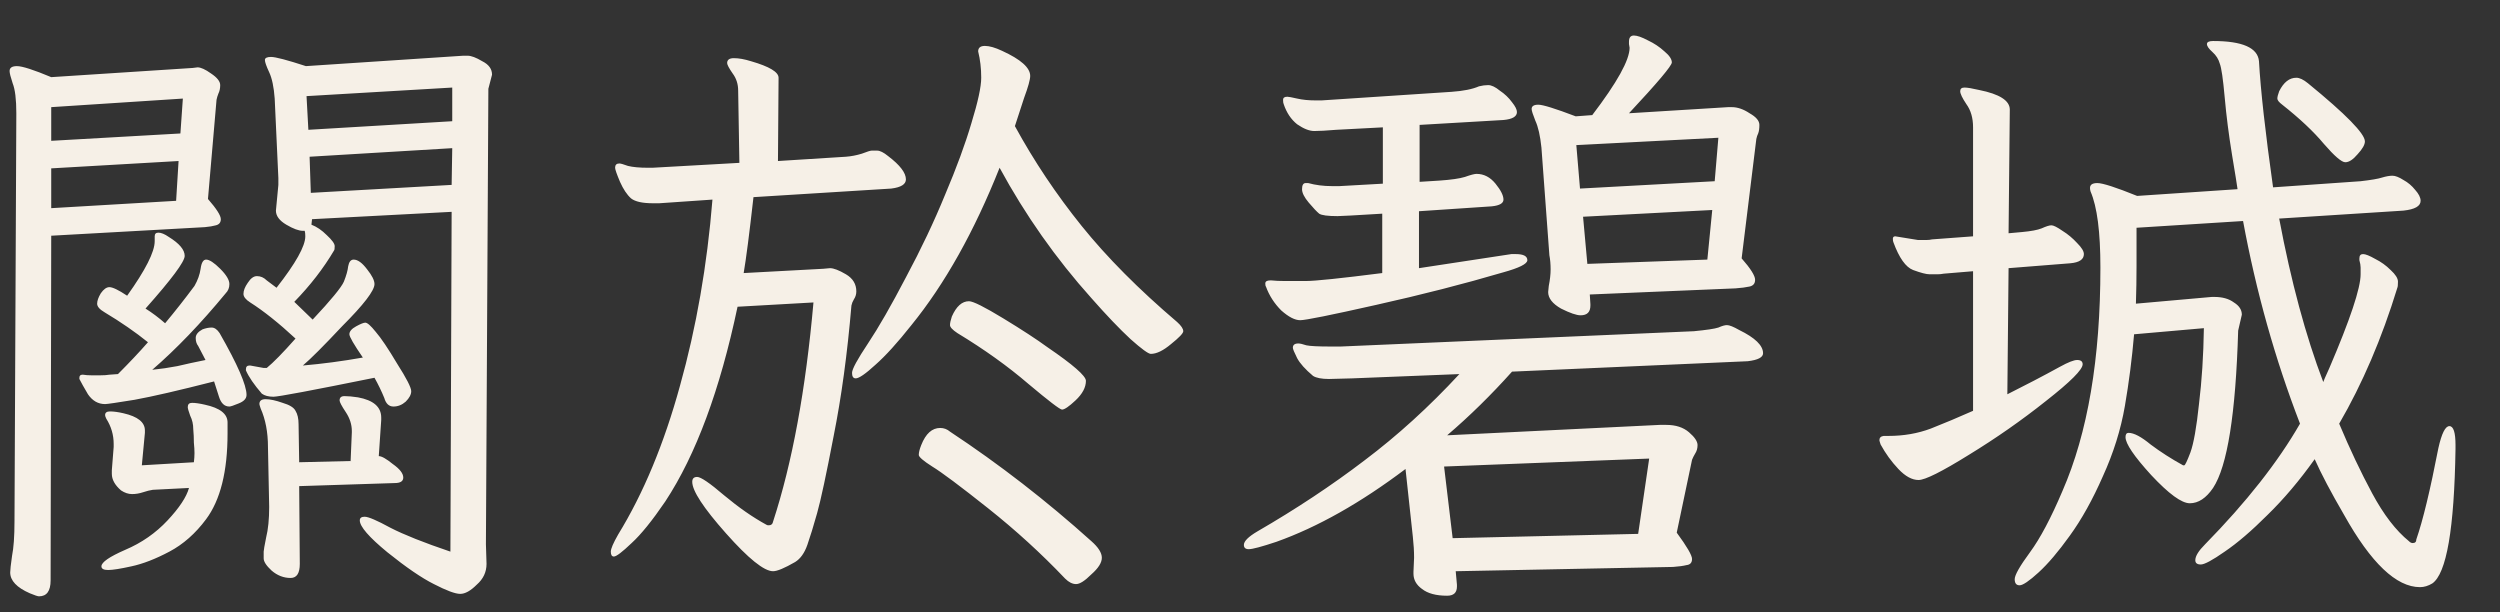<svg width="49" height="12" viewBox="0 0 49 12" fill="none" xmlns="http://www.w3.org/2000/svg">
<rect x="0" y="0" width="49" height="12" fill="#333333" stroke="none"/>
<path d="M2.996 9.6C2.94 9.608 2.876 9.624 2.804 9.648C2.732 9.672 2.66 9.684 2.588 9.684C2.516 9.684 2.444 9.66 2.372 9.612C2.252 9.508 2.192 9.4 2.192 9.288V9.216L2.228 8.76V8.7C2.228 8.524 2.18 8.36 2.084 8.208C2.068 8.176 2.06 8.152 2.06 8.136C2.06 8.088 2.092 8.064 2.156 8.064C2.228 8.064 2.316 8.076 2.42 8.1C2.7 8.164 2.84 8.276 2.84 8.436V8.484L2.78 9.12L3.8 9.06C3.808 8.996 3.812 8.936 3.812 8.88C3.812 8.824 3.808 8.756 3.8 8.676C3.8 8.588 3.796 8.5 3.788 8.412C3.788 8.316 3.768 8.228 3.728 8.148C3.696 8.06 3.68 8.004 3.68 7.98C3.68 7.924 3.708 7.896 3.764 7.896C3.828 7.896 3.912 7.908 4.016 7.932C4.312 7.996 4.46 8.112 4.46 8.28V8.496C4.46 9.24 4.32 9.8 4.04 10.176C3.832 10.456 3.592 10.668 3.32 10.812C3.048 10.956 2.8 11.052 2.576 11.1C2.36 11.148 2.208 11.172 2.12 11.172C2.032 11.172 1.988 11.148 1.988 11.1C1.988 11.02 2.144 10.912 2.456 10.776C2.776 10.64 3.052 10.448 3.284 10.2C3.516 9.952 3.656 9.74 3.704 9.564L2.996 9.6ZM5.864 9.528L5.876 11.052C5.876 11.236 5.816 11.328 5.696 11.328C5.56 11.328 5.436 11.28 5.324 11.184C5.22 11.088 5.168 11.008 5.168 10.944V10.812C5.168 10.788 5.184 10.696 5.216 10.536C5.256 10.376 5.276 10.176 5.276 9.936L5.252 8.76C5.252 8.472 5.204 8.22 5.108 8.004C5.092 7.956 5.084 7.928 5.084 7.92C5.084 7.856 5.124 7.824 5.204 7.824C5.292 7.824 5.404 7.848 5.54 7.896C5.676 7.936 5.76 7.988 5.792 8.052C5.832 8.116 5.852 8.204 5.852 8.316L5.864 9.06L6.872 9.036L6.896 8.472V8.448C6.896 8.32 6.856 8.196 6.776 8.076C6.696 7.956 6.656 7.88 6.656 7.848C6.656 7.792 6.688 7.764 6.752 7.764C6.824 7.764 6.912 7.772 7.016 7.788C7.32 7.844 7.472 7.976 7.472 8.184V8.232L7.424 8.94C7.48 8.94 7.572 8.992 7.7 9.096C7.836 9.192 7.904 9.28 7.904 9.36C7.904 9.432 7.848 9.468 7.736 9.468L5.864 9.528ZM2.852 6.048C2.98 6.128 3.108 6.224 3.236 6.336C3.436 6.096 3.628 5.852 3.812 5.604C3.876 5.492 3.916 5.38 3.932 5.268C3.948 5.148 3.984 5.088 4.04 5.088C4.104 5.088 4.196 5.148 4.316 5.268C4.436 5.388 4.496 5.488 4.496 5.568C4.496 5.64 4.472 5.7 4.424 5.748C3.936 6.34 3.456 6.84 2.984 7.248C3.144 7.232 3.308 7.208 3.476 7.176C3.644 7.136 3.828 7.096 4.028 7.056L3.884 6.78C3.852 6.74 3.836 6.688 3.836 6.624C3.836 6.56 3.88 6.504 3.968 6.456C4.032 6.432 4.092 6.42 4.148 6.42C4.204 6.42 4.256 6.456 4.304 6.528C4.656 7.144 4.832 7.548 4.832 7.74C4.832 7.812 4.78 7.868 4.676 7.908C4.58 7.948 4.52 7.968 4.496 7.968C4.4 7.968 4.332 7.904 4.292 7.776L4.196 7.476C3.508 7.652 2.988 7.772 2.636 7.836C2.292 7.892 2.1 7.92 2.06 7.92C1.924 7.92 1.812 7.856 1.724 7.728C1.644 7.592 1.588 7.492 1.556 7.428V7.404C1.556 7.364 1.576 7.344 1.616 7.344H1.628C1.676 7.352 1.728 7.356 1.784 7.356H1.976C2.04 7.356 2.096 7.352 2.144 7.344L2.312 7.332C2.536 7.108 2.732 6.9 2.9 6.708C2.652 6.508 2.368 6.312 2.048 6.12C1.952 6.064 1.904 6.008 1.904 5.952C1.904 5.896 1.928 5.828 1.976 5.748C2.032 5.668 2.088 5.628 2.144 5.628C2.208 5.628 2.324 5.684 2.492 5.796C2.852 5.292 3.032 4.936 3.032 4.728V4.632C3.032 4.584 3.056 4.56 3.104 4.56C3.16 4.56 3.228 4.588 3.308 4.644C3.516 4.772 3.62 4.896 3.62 5.016C3.62 5.128 3.364 5.472 2.852 6.048ZM3.5 3.156L1.004 3.3V4.08L3.452 3.936L3.5 3.156ZM8.864 2.904L6.068 3.072L6.092 3.78L8.852 3.624L8.864 2.904ZM3.584 1.932L1.004 2.1V2.76L3.536 2.616L3.584 1.932ZM8.864 1.716L6.008 1.884L6.044 2.544L8.864 2.376V1.716ZM0.992 11.376C0.992 11.584 0.916 11.688 0.764 11.688C0.74 11.688 0.68 11.668 0.584 11.628C0.328 11.516 0.2 11.38 0.2 11.22C0.2 11.172 0.212 11.064 0.236 10.896C0.268 10.736 0.284 10.512 0.284 10.224L0.32 2.22C0.32 1.948 0.296 1.752 0.248 1.632C0.208 1.512 0.188 1.432 0.188 1.392C0.188 1.328 0.236 1.296 0.332 1.296C0.436 1.296 0.66 1.368 1.004 1.512L3.776 1.332L3.872 1.32C3.936 1.32 4.024 1.36 4.136 1.44C4.256 1.52 4.316 1.596 4.316 1.668C4.316 1.732 4.304 1.788 4.28 1.836C4.264 1.876 4.252 1.916 4.244 1.956L4.076 3.9C4.244 4.092 4.328 4.224 4.328 4.296C4.328 4.36 4.296 4.4 4.232 4.416C4.176 4.432 4.104 4.444 4.016 4.452L1.004 4.62L0.992 11.376ZM9.524 10.668L9.536 11.052C9.536 11.212 9.472 11.348 9.344 11.46C9.224 11.58 9.116 11.64 9.02 11.64C8.924 11.64 8.752 11.576 8.504 11.448C8.264 11.328 7.96 11.12 7.592 10.824C7.232 10.528 7.052 10.32 7.052 10.2C7.052 10.152 7.084 10.128 7.148 10.128C7.22 10.128 7.388 10.2 7.652 10.344C7.916 10.48 8.308 10.636 8.828 10.812L8.852 4.152L6.116 4.296L6.104 4.404C6.208 4.444 6.308 4.512 6.404 4.608C6.508 4.704 6.56 4.776 6.56 4.824C6.56 4.872 6.556 4.9 6.548 4.908C6.34 5.26 6.08 5.596 5.768 5.916L6.128 6.264C6.488 5.88 6.692 5.632 6.74 5.52C6.788 5.4 6.816 5.3 6.824 5.22C6.84 5.132 6.876 5.088 6.932 5.088C7.012 5.088 7.1 5.152 7.196 5.28C7.292 5.4 7.34 5.496 7.34 5.568C7.34 5.696 7.128 5.972 6.704 6.396C6.344 6.78 6.088 7.036 5.936 7.164C6.312 7.132 6.704 7.08 7.112 7.008C6.936 6.752 6.848 6.6 6.848 6.552C6.848 6.496 6.892 6.444 6.98 6.396C7.068 6.348 7.128 6.324 7.16 6.324C7.2 6.324 7.268 6.384 7.364 6.504C7.468 6.624 7.608 6.832 7.784 7.128C7.968 7.416 8.06 7.596 8.06 7.668C8.06 7.732 8.024 7.8 7.952 7.872C7.88 7.936 7.8 7.968 7.712 7.968C7.624 7.968 7.564 7.912 7.532 7.8C7.476 7.664 7.412 7.532 7.34 7.404C6.116 7.652 5.456 7.776 5.36 7.776C5.264 7.776 5.188 7.756 5.132 7.716C4.98 7.54 4.876 7.388 4.82 7.26V7.236C4.82 7.188 4.844 7.164 4.892 7.164H4.904L5.168 7.212H5.228C5.356 7.108 5.544 6.916 5.792 6.636C5.464 6.332 5.168 6.096 4.904 5.928C4.816 5.872 4.772 5.816 4.772 5.76C4.772 5.696 4.8 5.624 4.856 5.544C4.912 5.456 4.972 5.412 5.036 5.412C5.108 5.412 5.172 5.44 5.228 5.496L5.42 5.64C5.796 5.16 5.984 4.824 5.984 4.632C5.984 4.584 5.98 4.548 5.972 4.524H5.936C5.856 4.524 5.748 4.484 5.612 4.404C5.476 4.324 5.408 4.232 5.408 4.128L5.456 3.624V3.492L5.384 1.932C5.368 1.708 5.332 1.536 5.276 1.416C5.22 1.296 5.192 1.216 5.192 1.176C5.192 1.136 5.232 1.116 5.312 1.116C5.4 1.116 5.628 1.176 5.996 1.296L9.08 1.092H9.164C9.236 1.092 9.332 1.128 9.452 1.2C9.58 1.264 9.644 1.352 9.644 1.464L9.572 1.74L9.524 10.668ZM18.524 3.816C18.748 3.288 18.92 2.82 19.04 2.412C19.168 1.996 19.232 1.7 19.232 1.524C19.232 1.34 19.212 1.168 19.172 1.008C19.172 0.936 19.216 0.9 19.304 0.9C19.392 0.9 19.504 0.932 19.64 0.996C20.008 1.164 20.192 1.328 20.192 1.488C20.192 1.56 20.152 1.704 20.072 1.92C20 2.136 19.94 2.32 19.892 2.472C20.268 3.16 20.704 3.812 21.2 4.428C21.696 5.044 22.32 5.672 23.072 6.312C23.152 6.384 23.192 6.444 23.192 6.492C23.192 6.532 23.112 6.616 22.952 6.744C22.8 6.872 22.668 6.936 22.556 6.936C22.508 6.936 22.376 6.84 22.16 6.648C21.944 6.448 21.688 6.18 21.392 5.844C20.696 5.068 20.096 4.216 19.592 3.288C19.096 4.536 18.52 5.564 17.864 6.372C17.592 6.716 17.356 6.976 17.156 7.152C16.964 7.328 16.836 7.416 16.772 7.416C16.724 7.416 16.7 7.38 16.7 7.308C16.7 7.236 16.804 7.044 17.012 6.732C17.22 6.42 17.468 5.988 17.756 5.436C18.052 4.884 18.308 4.344 18.524 3.816ZM16.136 5.268L16.268 5.256C16.34 5.256 16.444 5.296 16.58 5.376C16.716 5.456 16.784 5.568 16.784 5.712C16.784 5.768 16.768 5.82 16.736 5.868C16.712 5.908 16.696 5.948 16.688 5.988C16.608 6.932 16.492 7.784 16.34 8.544C16.196 9.296 16.088 9.8 16.016 10.056C15.944 10.312 15.88 10.52 15.824 10.68C15.768 10.84 15.688 10.952 15.584 11.016C15.376 11.136 15.232 11.196 15.152 11.196C14.976 11.196 14.668 10.948 14.228 10.452C13.788 9.956 13.568 9.62 13.568 9.444C13.568 9.38 13.6 9.348 13.664 9.348C13.736 9.348 13.912 9.468 14.192 9.708C14.48 9.948 14.756 10.14 15.02 10.284C15.028 10.292 15.044 10.296 15.068 10.296C15.116 10.296 15.144 10.272 15.152 10.224C15.528 9.072 15.792 7.64 15.944 5.928L14.456 6.012C14.112 7.644 13.64 8.916 13.04 9.828C12.784 10.204 12.564 10.476 12.38 10.644C12.196 10.82 12.08 10.908 12.032 10.908C11.992 10.908 11.972 10.876 11.972 10.812C11.972 10.756 12.02 10.644 12.116 10.476C12.612 9.668 13.016 8.696 13.328 7.56C13.648 6.416 13.86 5.2 13.964 3.912L12.92 3.984H12.8C12.592 3.984 12.448 3.952 12.368 3.888C12.288 3.816 12.216 3.708 12.152 3.564C12.088 3.412 12.056 3.32 12.056 3.288C12.056 3.232 12.084 3.204 12.14 3.204C12.164 3.204 12.22 3.22 12.308 3.252C12.404 3.276 12.536 3.288 12.704 3.288H12.788L14.492 3.192L14.468 1.776C14.468 1.648 14.432 1.536 14.36 1.44C14.288 1.336 14.252 1.268 14.252 1.236C14.252 1.172 14.296 1.14 14.384 1.14C14.48 1.14 14.592 1.16 14.72 1.2C15.08 1.304 15.26 1.412 15.26 1.524L15.248 3.156L16.58 3.072C16.684 3.064 16.788 3.044 16.892 3.012C16.996 2.972 17.06 2.952 17.084 2.952H17.192C17.248 2.952 17.32 2.988 17.408 3.06C17.64 3.236 17.756 3.388 17.756 3.516C17.756 3.612 17.66 3.672 17.468 3.696L14.768 3.864C14.688 4.576 14.624 5.072 14.576 5.352L16.136 5.268ZM21.284 7.464C21.284 7.592 21.216 7.72 21.08 7.848C20.952 7.968 20.864 8.028 20.816 8.028C20.776 8.028 20.556 7.86 20.156 7.524C19.756 7.18 19.292 6.848 18.764 6.528C18.668 6.464 18.62 6.412 18.62 6.372C18.62 6.332 18.632 6.276 18.656 6.204C18.744 6.004 18.856 5.904 18.992 5.904C19.072 5.904 19.296 6.016 19.664 6.24C20.032 6.464 20.32 6.652 20.528 6.804C21.032 7.148 21.284 7.368 21.284 7.464ZM21.392 10.608C21.528 10.728 21.596 10.836 21.596 10.932C21.596 11.028 21.528 11.136 21.392 11.256C21.264 11.384 21.164 11.448 21.092 11.448C21.02 11.448 20.948 11.412 20.876 11.34C20.412 10.852 19.908 10.392 19.364 9.96C18.82 9.528 18.456 9.256 18.272 9.144C18.096 9.032 18.008 8.956 18.008 8.916C18.008 8.868 18.024 8.804 18.056 8.724C18.144 8.5 18.268 8.388 18.428 8.388C18.5 8.388 18.564 8.412 18.62 8.46C19.588 9.1 20.512 9.816 21.392 10.608ZM32.3 0.792C32.42 0.848 32.528 0.92 32.624 1.008C32.72 1.088 32.768 1.16 32.768 1.224C32.768 1.288 32.488 1.62 31.928 2.22L33.872 2.1H33.944C34.056 2.1 34.172 2.14 34.292 2.22C34.42 2.292 34.484 2.368 34.484 2.448C34.484 2.52 34.476 2.576 34.46 2.616C34.444 2.648 34.432 2.684 34.424 2.724L34.136 5.064C34.312 5.264 34.4 5.404 34.4 5.484C34.4 5.556 34.364 5.6 34.292 5.616C34.22 5.632 34.128 5.644 34.016 5.652L31.16 5.772L31.172 5.964V5.988C31.172 6.116 31.108 6.18 30.98 6.18C30.9 6.18 30.772 6.136 30.596 6.048C30.428 5.952 30.344 5.844 30.344 5.724L30.356 5.604C30.38 5.484 30.392 5.376 30.392 5.28C30.392 5.176 30.384 5.084 30.368 5.004L30.212 2.892C30.188 2.66 30.148 2.484 30.092 2.364C30.044 2.244 30.02 2.168 30.02 2.136C30.02 2.08 30.064 2.052 30.152 2.052C30.24 2.052 30.484 2.128 30.884 2.28L31.208 2.256C31.696 1.616 31.94 1.176 31.94 0.936L31.928 0.864V0.816C31.928 0.736 31.96 0.696 32.024 0.696C32.088 0.696 32.18 0.728 32.3 0.792ZM25.64 3.588C25.784 3.628 25.94 3.648 26.108 3.648H26.252L27.104 3.6V2.496L26.192 2.544C26 2.56 25.856 2.568 25.76 2.568C25.664 2.568 25.552 2.524 25.424 2.436C25.304 2.34 25.216 2.208 25.16 2.04C25.152 2.024 25.148 1.996 25.148 1.956C25.148 1.916 25.176 1.896 25.232 1.896C25.256 1.896 25.32 1.908 25.424 1.932C25.528 1.956 25.648 1.968 25.784 1.968H25.904L28.448 1.8C28.68 1.784 28.86 1.748 28.988 1.692C29.052 1.676 29.112 1.668 29.168 1.668C29.232 1.668 29.308 1.704 29.396 1.776C29.492 1.84 29.572 1.916 29.636 2.004C29.7 2.084 29.732 2.148 29.732 2.196C29.732 2.284 29.644 2.336 29.468 2.352L27.824 2.448V3.564L28.208 3.54C28.44 3.524 28.608 3.5 28.712 3.468C28.824 3.428 28.9 3.408 28.94 3.408C29.084 3.408 29.208 3.472 29.312 3.6C29.416 3.728 29.468 3.832 29.468 3.912C29.468 3.984 29.392 4.028 29.24 4.044L27.812 4.14V5.256L29.624 4.98H29.708C29.86 4.98 29.936 5.02 29.936 5.1C29.936 5.172 29.776 5.252 29.456 5.34C28.696 5.564 27.868 5.776 26.972 5.976C26.084 6.176 25.588 6.276 25.484 6.276C25.38 6.276 25.256 6.212 25.112 6.084C24.976 5.948 24.876 5.792 24.812 5.616C24.804 5.608 24.8 5.588 24.8 5.556C24.8 5.516 24.832 5.496 24.896 5.496H24.92C24.992 5.504 25.08 5.508 25.184 5.508H25.592C25.776 5.508 26.276 5.456 27.092 5.352V4.188L26.48 4.224L26.216 4.236C26.024 4.236 25.904 4.22 25.856 4.188C25.808 4.148 25.74 4.076 25.652 3.972C25.564 3.868 25.52 3.78 25.52 3.708C25.52 3.628 25.544 3.588 25.592 3.588H25.64ZM33.68 2.7L30.896 2.844L30.968 3.696L33.608 3.552L33.68 2.7ZM33.56 4.116L31.028 4.248L31.112 5.172L33.464 5.088L33.56 4.116ZM26.504 7.416L26.048 7.428C25.904 7.428 25.8 7.408 25.736 7.368C25.584 7.24 25.48 7.124 25.424 7.02C25.368 6.908 25.34 6.84 25.34 6.816C25.34 6.76 25.376 6.732 25.448 6.732C25.48 6.732 25.532 6.744 25.604 6.768C25.676 6.784 25.836 6.792 26.084 6.792H26.276L33.2 6.492C33.448 6.468 33.608 6.444 33.68 6.42C33.752 6.388 33.808 6.372 33.848 6.372C33.896 6.372 33.976 6.404 34.088 6.468C34.4 6.62 34.556 6.772 34.556 6.924C34.556 7.004 34.456 7.056 34.256 7.08L29.636 7.284C29.228 7.74 28.804 8.156 28.364 8.532L32.528 8.328H32.66C32.844 8.328 32.992 8.376 33.104 8.472C33.216 8.568 33.272 8.652 33.272 8.724C33.272 8.788 33.256 8.844 33.224 8.892C33.2 8.932 33.18 8.972 33.164 9.012L32.864 10.44C33.064 10.712 33.164 10.884 33.164 10.956C33.164 11.028 33.128 11.068 33.056 11.076C32.992 11.092 32.904 11.104 32.792 11.112L28.532 11.196L28.556 11.46V11.496C28.556 11.616 28.492 11.676 28.364 11.676C28.148 11.676 27.984 11.632 27.872 11.544C27.76 11.464 27.704 11.364 27.704 11.244V11.208L27.716 10.932C27.716 10.804 27.708 10.668 27.692 10.524L27.548 9.192C26.668 9.856 25.824 10.332 25.016 10.62C24.728 10.716 24.548 10.764 24.476 10.764C24.412 10.764 24.38 10.736 24.38 10.68C24.38 10.608 24.468 10.52 24.644 10.416C25.404 9.976 26.104 9.512 26.744 9.024C27.392 8.536 28.012 7.972 28.604 7.332L26.504 7.416ZM32.324 8.988L28.304 9.144L28.472 10.548L32.108 10.464L32.324 8.988ZM40.964 3.684C40.964 3.62 41.012 3.588 41.108 3.588C41.212 3.588 41.472 3.672 41.888 3.84L43.856 3.708C43.848 3.644 43.812 3.42 43.748 3.036C43.684 2.644 43.636 2.268 43.604 1.908C43.572 1.548 43.54 1.328 43.508 1.248C43.484 1.16 43.436 1.084 43.364 1.02C43.292 0.956 43.256 0.904 43.256 0.864C43.256 0.824 43.296 0.804 43.376 0.804C43.952 0.804 44.252 0.936 44.276 1.2C44.308 1.768 44.4 2.592 44.552 3.672L46.268 3.552C46.476 3.528 46.616 3.504 46.688 3.48C46.768 3.456 46.836 3.444 46.892 3.444C46.948 3.444 47.02 3.472 47.108 3.528C47.196 3.576 47.272 3.64 47.336 3.72C47.408 3.8 47.444 3.872 47.444 3.936C47.444 4.04 47.332 4.104 47.108 4.128L44.672 4.284C44.904 5.516 45.192 6.584 45.536 7.488C45.536 7.48 45.576 7.388 45.656 7.212C46.064 6.26 46.268 5.648 46.268 5.376V5.244C46.268 5.204 46.26 5.156 46.244 5.1V5.064C46.244 5.008 46.268 4.98 46.316 4.98C46.364 4.98 46.444 5.012 46.556 5.076C46.668 5.132 46.768 5.204 46.856 5.292C46.952 5.38 47 5.456 47 5.52C47 5.584 46.996 5.624 46.988 5.64C46.684 6.632 46.304 7.52 45.848 8.304C46.056 8.8 46.272 9.256 46.496 9.672C46.72 10.088 46.96 10.4 47.216 10.608C47.24 10.632 47.264 10.644 47.288 10.644C47.336 10.644 47.36 10.62 47.36 10.572C47.488 10.204 47.632 9.608 47.792 8.784C47.856 8.496 47.928 8.352 48.008 8.352C48.088 8.352 48.128 8.476 48.128 8.724V8.796C48.104 10.364 47.952 11.244 47.672 11.436C47.592 11.484 47.512 11.508 47.432 11.508C46.968 11.508 46.472 11.036 45.944 10.092C45.688 9.652 45.496 9.288 45.368 9C45.072 9.416 44.764 9.78 44.444 10.092C44.132 10.404 43.852 10.644 43.604 10.812C43.364 10.98 43.208 11.064 43.136 11.064C43.064 11.064 43.028 11.036 43.028 10.98C43.028 10.9 43.092 10.796 43.22 10.668C44.028 9.844 44.648 9.056 45.08 8.304C44.592 7.04 44.22 5.716 43.964 4.332L41.876 4.464C41.876 4.712 41.876 4.96 41.876 5.208C41.876 5.456 41.872 5.704 41.864 5.952L43.352 5.82H43.4C43.56 5.82 43.688 5.856 43.784 5.928C43.888 5.992 43.94 6.072 43.94 6.168L43.868 6.48C43.82 8.112 43.656 9.14 43.376 9.564C43.24 9.764 43.088 9.864 42.92 9.864C42.76 9.864 42.508 9.68 42.164 9.312C41.828 8.944 41.66 8.696 41.66 8.568C41.66 8.512 41.68 8.484 41.72 8.484C41.824 8.484 41.968 8.56 42.152 8.712C42.344 8.856 42.556 8.992 42.788 9.12H42.812C42.828 9.12 42.868 9.036 42.932 8.868C42.996 8.692 43.052 8.376 43.1 7.92C43.156 7.464 43.188 6.968 43.196 6.432L41.828 6.552C41.788 7.024 41.728 7.492 41.648 7.956C41.568 8.42 41.424 8.88 41.216 9.336C41.016 9.792 40.8 10.18 40.568 10.5C40.344 10.812 40.14 11.052 39.956 11.22C39.772 11.388 39.648 11.472 39.584 11.472C39.52 11.472 39.488 11.432 39.488 11.352C39.488 11.272 39.588 11.096 39.788 10.824C39.988 10.552 40.2 10.152 40.424 9.624C40.92 8.488 41.168 7.028 41.168 5.244C41.168 4.548 41.104 4.052 40.976 3.756C40.968 3.732 40.964 3.708 40.964 3.684ZM46.352 2.772C46.352 2.836 46.304 2.92 46.208 3.024C46.12 3.128 46.04 3.18 45.968 3.18C45.896 3.18 45.756 3.06 45.548 2.82C45.348 2.58 45.076 2.324 44.732 2.052C44.668 2.004 44.636 1.964 44.636 1.932C44.636 1.9 44.648 1.852 44.672 1.788C44.76 1.612 44.872 1.524 45.008 1.524C45.072 1.524 45.148 1.56 45.236 1.632C45.98 2.24 46.352 2.62 46.352 2.772ZM37.148 4.632L37.592 4.704H37.76C37.8 4.704 37.836 4.7 37.868 4.692L38.672 4.632V2.496C38.672 2.312 38.628 2.16 38.54 2.04C38.46 1.92 38.42 1.836 38.42 1.788C38.42 1.74 38.448 1.716 38.504 1.716C38.56 1.716 38.656 1.732 38.792 1.764C39.192 1.844 39.392 1.972 39.392 2.148L39.368 4.572L39.632 4.548C39.808 4.532 39.936 4.508 40.016 4.476C40.104 4.436 40.168 4.416 40.208 4.416C40.248 4.416 40.32 4.452 40.424 4.524C40.528 4.588 40.624 4.668 40.712 4.764C40.8 4.852 40.844 4.924 40.844 4.98C40.844 5.084 40.756 5.144 40.58 5.16L39.368 5.256L39.344 7.728C39.512 7.64 39.684 7.552 39.86 7.464C40.044 7.368 40.216 7.276 40.376 7.188C40.536 7.1 40.648 7.056 40.712 7.056C40.784 7.056 40.82 7.084 40.82 7.14C40.82 7.244 40.58 7.484 40.1 7.86C39.628 8.236 39.124 8.588 38.588 8.916C38.06 9.244 37.732 9.408 37.604 9.408C37.476 9.408 37.344 9.336 37.208 9.192C37.072 9.048 36.956 8.888 36.86 8.712C36.844 8.664 36.836 8.636 36.836 8.628C36.836 8.58 36.864 8.552 36.92 8.544H37.016C37.312 8.544 37.588 8.496 37.844 8.4C38.108 8.296 38.384 8.18 38.672 8.052V5.316L38.096 5.364C38.056 5.372 38.016 5.376 37.976 5.376H37.82C37.756 5.376 37.648 5.348 37.496 5.292C37.352 5.236 37.224 5.056 37.112 4.752C37.104 4.736 37.1 4.712 37.1 4.68C37.1 4.648 37.116 4.632 37.148 4.632Z" fill="#F6F0E7"/>
</svg>
